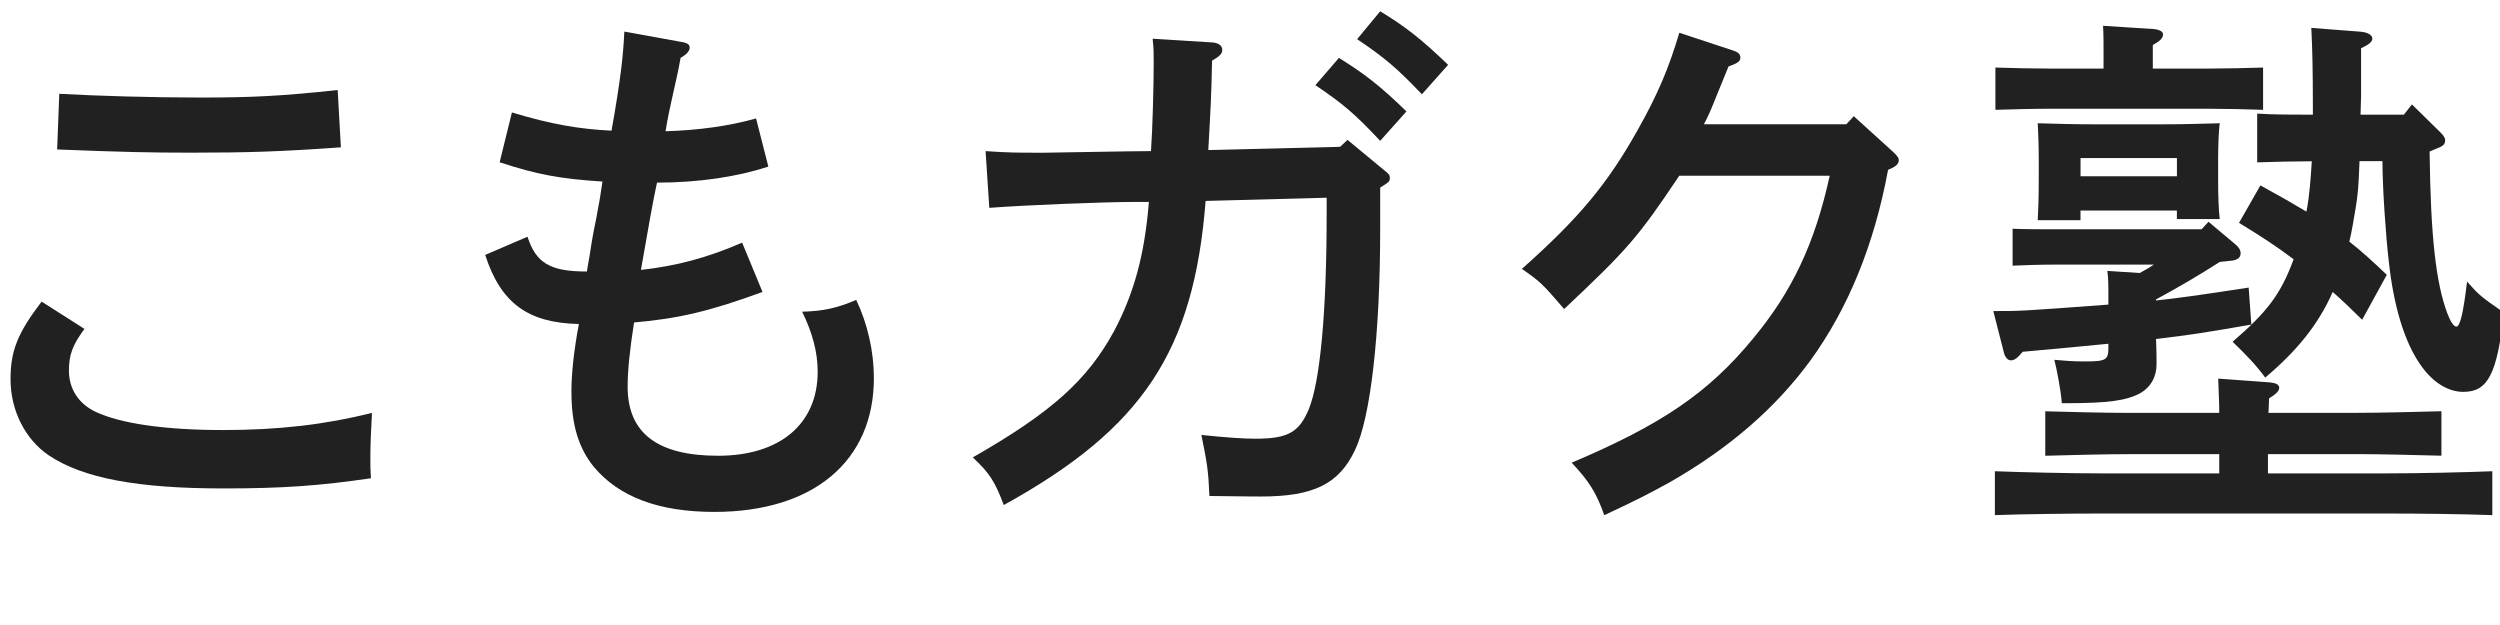 <?xml version="1.0" encoding="UTF-8"?>
<svg xmlns="http://www.w3.org/2000/svg" width="56" height="14" viewBox="0 0 56 14">
	<g id="Gnavi">
		<g>
			<path d="M1.892,7.366c-.264,.36-.348,.576-.348,.936,0,.408,.216,.743,.6,.924,.563,.264,1.56,.407,2.854,.407,1.235,0,2.279-.12,3.334-.384-.023,.396-.036,.731-.036,1.031,0,.145,0,.229,.013,.433-1.14,.167-1.967,.228-3.299,.228-1.931,0-3.154-.228-3.922-.744-.527-.359-.852-1.007-.852-1.702,0-.636,.156-1.032,.696-1.739l.959,.611ZM1.328,2.101c.84,.048,2.099,.084,3.166,.084,1.188,0,1.823-.036,3.07-.168l.072,1.283c-1.343,.096-2.087,.12-3.358,.12-.863,0-1.535-.013-2.998-.072l.048-1.247Z" fill="#212121"/>
			<path d="M17.082,6.539c-1.176,.432-1.895,.6-2.879,.684-.096,.611-.144,1.079-.144,1.438,0,1.044,.672,1.548,2.027,1.548,1.379,0,2.23-.708,2.23-1.883,0-.444-.12-.876-.348-1.344,.479-.012,.791-.084,1.211-.264,.252,.527,.396,1.151,.396,1.751,0,1.859-1.354,2.998-3.573,2.998-1.248,0-2.135-.336-2.699-1.007-.348-.432-.503-.948-.503-1.691,0-.42,.06-.947,.167-1.511-1.139-.024-1.751-.468-2.099-1.548l.948-.407c.191,.588,.503,.779,1.331,.779,.023-.168,.06-.324,.096-.588,.072-.443,.096-.479,.156-.839,.048-.24,.048-.288,.096-.588-.947-.061-1.463-.156-2.303-.432l.275-1.116c.876,.265,1.499,.372,2.231,.408,.191-1.067,.264-1.667,.287-2.219l1.26,.228c.156,.024,.204,.061,.204,.132,0,.072-.061,.145-.204,.229-.096,.552-.252,1.091-.336,1.643,.756-.023,1.428-.119,2.027-.287l.275,1.079c-.695,.228-1.559,.359-2.494,.359-.072,.312-.217,1.128-.36,1.955,.779-.084,1.499-.275,2.267-.611l.456,1.104Z" fill="#212121"/>
			<path d="M25.447,4.523c-.72,0-2.495,.072-3.287,.133l-.083-1.271c.516,.036,.695,.036,1.307,.036,.192,0,1.919-.036,2.398-.036,.036-.492,.061-1.487,.061-1.991,0-.216,0-.312-.024-.527l1.344,.084c.132,.012,.216,.071,.216,.168,0,.084-.061,.144-.229,.239-.012,.72-.035,1.128-.084,2.003l2.951-.072,.168-.155,.827,.684c.108,.084,.12,.107,.12,.168,0,.071,0,.084-.216,.216v.947c0,2.339-.216,4.21-.563,4.93-.36,.768-.936,1.043-2.111,1.043-.12,0-.216,0-1.151-.012-.024-.563-.048-.72-.18-1.367,.588,.06,.936,.084,1.211,.084,.731,0,.983-.145,1.199-.672,.252-.624,.396-2.183,.396-4.342v-.384l-2.711,.072c-.264,3.37-1.415,5.097-4.521,6.812-.204-.54-.324-.72-.695-1.067,1.763-1.008,2.566-1.728,3.166-2.831,.443-.839,.684-1.703,.779-2.891h-.287Zm4.545-3.226c.563,.348,.936,.636,1.512,1.199l-.588,.659c-.563-.6-.828-.827-1.451-1.247l.527-.611Zm.924-1.044c.575,.348,.936,.636,1.522,1.199l-.587,.66c-.563-.588-.828-.815-1.451-1.235l.516-.624Z" fill="#212121"/>
			<path d="M41.526,2.604l.899,.816c.084,.084,.108,.119,.108,.168,0,.083-.061,.144-.24,.216-.312,1.679-.888,3.094-1.739,4.27-.779,1.067-1.822,1.967-3.142,2.723-.432,.239-.731,.396-1.476,.743-.18-.504-.336-.756-.731-1.176,2.015-.852,3.07-1.57,4.065-2.782,.876-1.056,1.38-2.123,1.716-3.646h-3.37c-.924,1.379-1.151,1.643-2.579,2.986-.504-.588-.552-.624-.947-.899,1.283-1.14,1.919-1.907,2.591-3.106,.468-.828,.707-1.415,.936-2.183l1.199,.396c.119,.036,.168,.084,.168,.156,0,.083-.036,.119-.265,.203l-.264,.647c-.144,.36-.191,.468-.288,.648h3.19l.168-.181Z" fill="#212121"/>
			<path d="M47.924,6.119c.108-.061,.216-.12,.324-.192h-2.207c-.323,0-.707,.013-.959,.024v-.827c.264,.012,.695,.012,.959,.012h3.274l.156-.168,.6,.504c.084,.071,.119,.132,.119,.203,0,.097-.071,.156-.239,.168l-.228,.024c-.468,.3-.936,.575-1.428,.84v.023c.468-.048,.983-.12,2.075-.288l.06,.828c-.959,.168-1.403,.239-2.135,.323,0,.108,.012,.168,.012,.564,0,.287-.132,.516-.359,.647-.312,.168-.708,.228-1.679,.228h-.084c-.024-.312-.12-.791-.168-.972,.275,.024,.407,.036,.695,.036,.468,0,.516-.036,.516-.312v-.084c-.491,.048-1.104,.107-1.919,.18-.12,.145-.191,.192-.264,.192s-.132-.072-.156-.168l-.239-.936c.611,0,.635,0,2.578-.145,0-.539,0-.552-.024-.755l.72,.048Zm1.787,4.054h-1.99c-.612,0-1.403,.023-1.907,.036v-.996c.504,.013,1.295,.036,1.907,.036h1.99c0-.275-.012-.384-.023-.768l1.151,.084c.132,.012,.216,.048,.216,.12s-.072,.144-.229,.24c0,.132-.012,.228-.012,.323h1.967c.552,0,1.392-.023,1.907-.036v.996c-.516-.013-1.355-.036-1.907-.036h-1.979v.432h2.639c.755,0,1.774-.024,2.387-.048v.983c-.636-.024-1.655-.036-2.387-.036h-6.369c-.659,0-1.738,.012-2.387,.036v-.983c.612,.023,1.691,.048,2.387,.048h2.639v-.432Zm-2.591-8.827c0-.336,0-.6-.012-.768l1.128,.072c.144,.012,.216,.06,.216,.119,0,.084-.061,.145-.229,.24v.527h1.271c.36,0,.863-.012,1.199-.023v.947c-.336-.012-.839-.024-1.199-.024h-3.598c-.348,0-.852,.013-1.199,.024v-.947c.348,.012,.852,.023,1.199,.023h1.223v-.191Zm-.516,3.586h-.959c.012-.204,.023-.504,.023-.936v-.42c0-.288-.012-.647-.023-.815,.42,.012,.779,.024,1.319,.024h1.439c.527,0,.899-.013,1.319-.024-.024,.168-.036,.527-.036,.815v.42c0,.408,.012,.708,.036,.911h-.96v-.191h-2.159v.216Zm2.159-.983v-.408h-2.159v.408h2.159Zm4.09-.336c-.024,.624-.036,.72-.084,1.031-.048,.276-.084,.528-.144,.768,.275,.216,.539,.456,.839,.744l-.552,1.007c-.239-.239-.455-.443-.659-.623-.324,.731-.792,1.307-1.512,1.919-.191-.264-.396-.48-.731-.804,.78-.672,1.08-1.067,1.367-1.847-.348-.265-.731-.517-1.223-.816l.479-.839c.396,.216,.731,.407,1.031,.587,.072-.371,.096-.755,.12-1.127h-.024c-.348,0-.863,.012-1.199,.024v-1.092c.336,.024,.852,.024,1.199,.024h.048v-.229c0-.779-.012-1.271-.035-1.715l1.091,.084c.168,.012,.276,.072,.276,.156,0,.071-.072,.132-.252,.216v1.067c0,.155-.012,.287-.012,.42h.971l.18-.229,.624,.612c.084,.084,.12,.132,.12,.191,0,.096-.048,.132-.204,.192l-.144,.06c.023,1.919,.144,2.95,.396,3.622,.072,.191,.144,.3,.204,.3,.084,0,.156-.312,.239-1.008,.288,.324,.312,.336,.828,.696-.156,1.379-.36,1.774-.911,1.774-.349,0-.696-.216-.972-.623-.348-.504-.588-1.296-.696-2.279-.071-.6-.144-1.679-.144-2.267h-.516Z" fill="#212121"/>
		</g>
	</g>
	<rect width="56" height="14" fill="none" opacity=".3"/>
</svg>